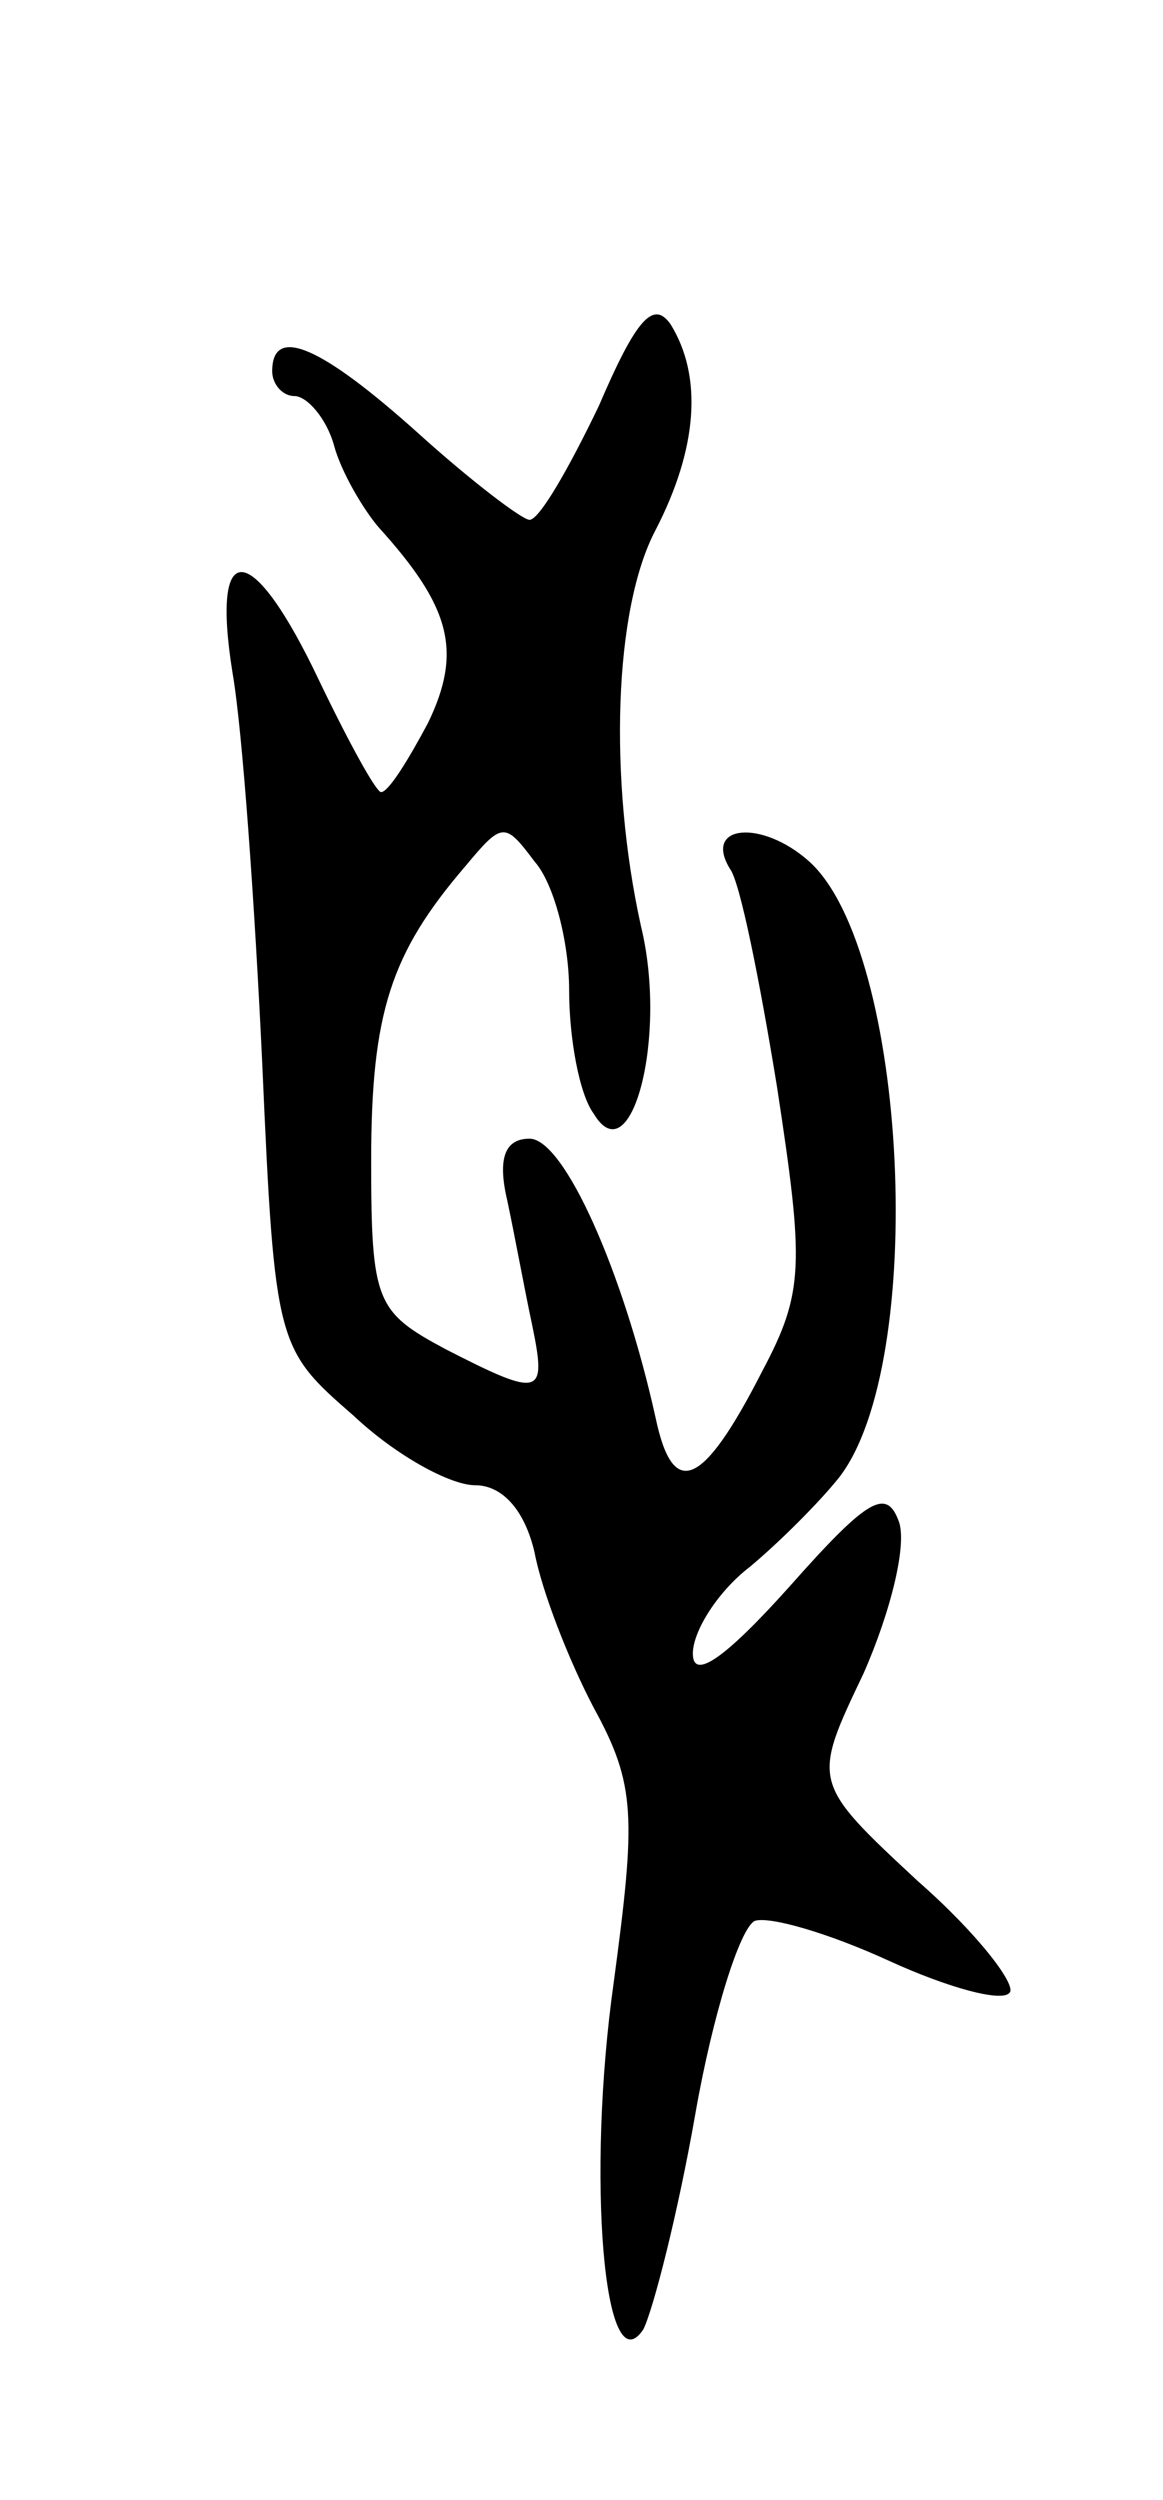 <svg version="1.0" xmlns="http://www.w3.org/2000/svg" width="47" height="101" viewBox="0 0 47 101" ><g transform="translate(0,101) scale(0.1,-0.1)" ><path d="M242 846 c-12 -25 -24 -46 -28 -46 -3 0 -24 16 -45 35 -39 35 -59 44 -59 25 0 -5 4 -10 9 -10 5 0 13 -9 16 -20 3 -11 12 -26 18 -33 29 -32 34 -50 20 -79 -8 -15 -16 -28 -19 -28 -2 0 -13 20 -25 45 -27 57 -44 59 -35 3 4 -23 9 -94 12 -158 5 -114 6 -115 37 -142 17 -16 39 -28 49 -28 11 0 20 -10 24 -27 3 -16 14 -44 24 -63 17 -31 17 -44 8 -111 -11 -78 -4 -164 12 -140 4 8 14 47 21 87 7 40 18 75 24 78 6 2 30 -5 54 -16 24 -11 46 -17 49 -13 3 3 -13 24 -37 45 -43 40 -43 40 -22 84 11 25 18 53 14 62 -5 13 -13 8 -44 -27 -26 -29 -39 -38 -39 -27 0 9 10 25 23 35 12 10 28 26 36 36 36 46 28 213 -12 249 -19 17 -43 15 -32 -3 4 -5 12 -45 19 -88 11 -72 11 -83 -6 -115 -24 -47 -36 -52 -43 -19 -13 59 -37 113 -51 113 -10 0 -13 -8 -9 -25 3 -14 7 -36 10 -50 6 -29 4 -30 -35 -10 -28 15 -30 19 -30 76 0 60 8 84 38 119 15 18 16 18 28 2 8 -9 14 -33 14 -52 0 -19 4 -42 10 -50 15 -25 30 31 19 76 -13 59 -11 128 6 160 17 33 19 62 6 83 -7 10 -14 2 -29 -33z"/></g></svg> 
